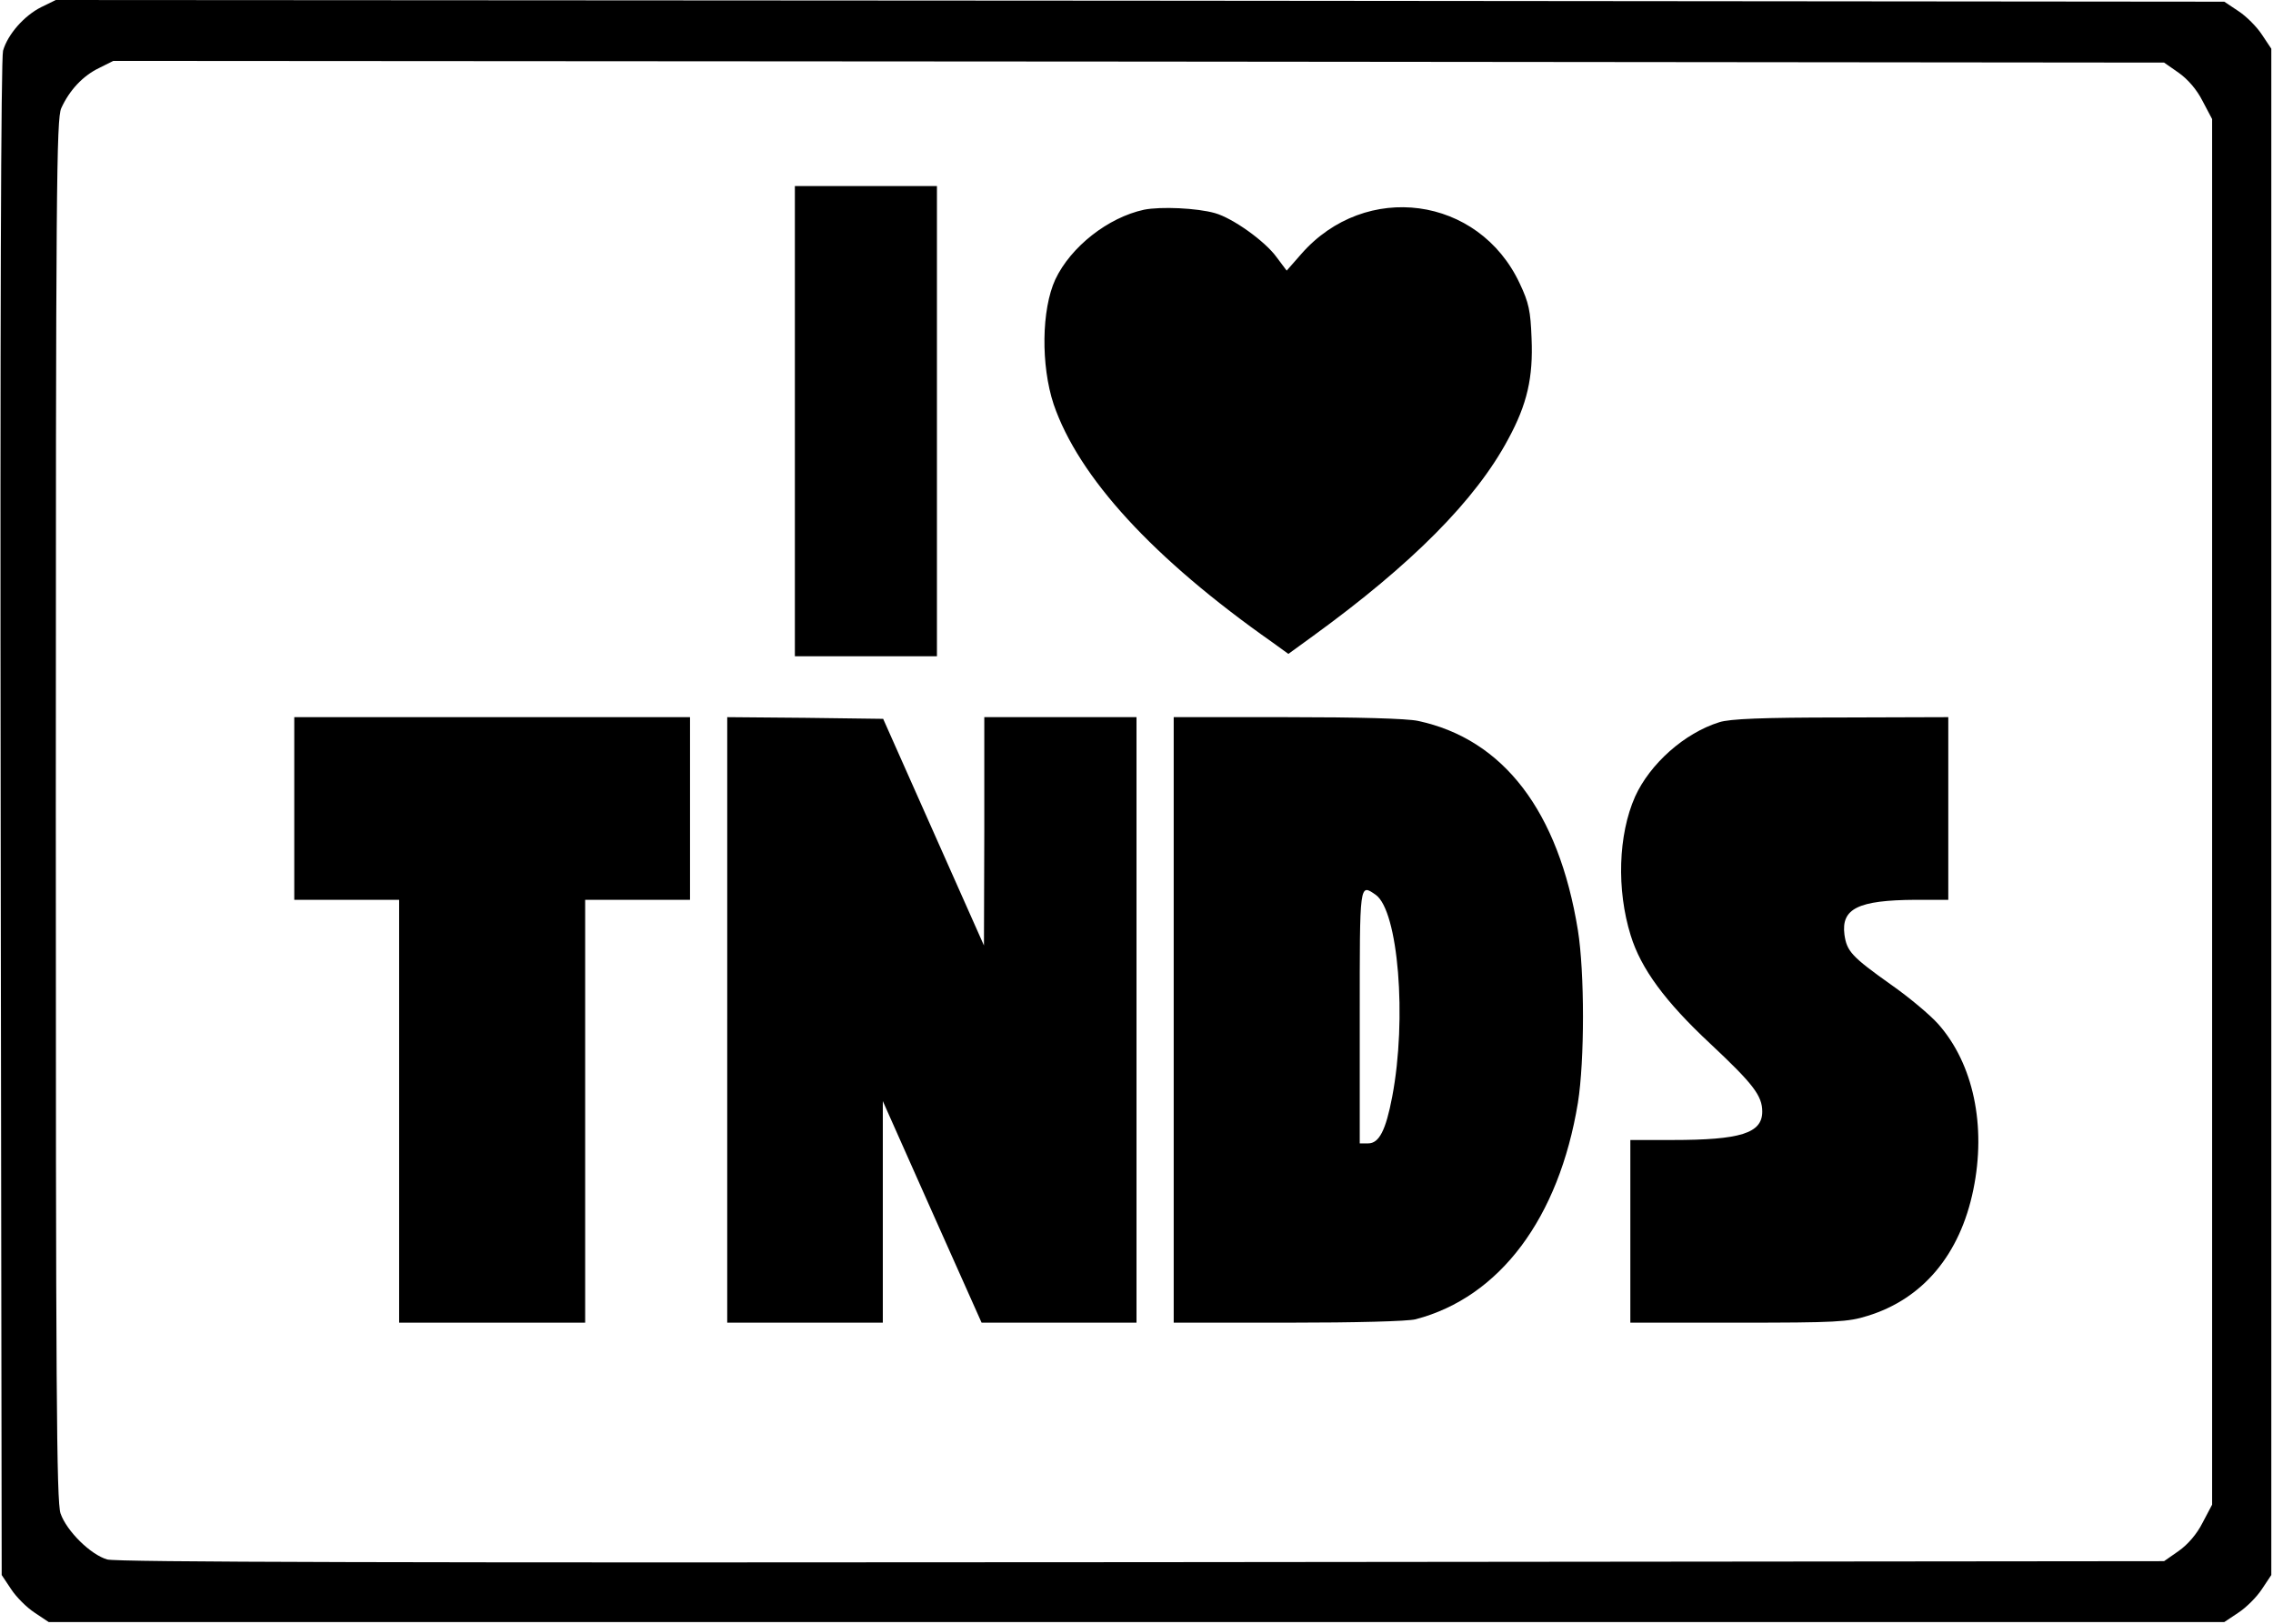 <?xml version="1.0" encoding="UTF-8" standalone="yes"?>
<svg version="1.0" xmlns="http://www.w3.org/2000/svg" width="672" height="480" viewBox="0 0 672 480" preserveAspectRatio="xMidYMid meet">
  <g transform="translate(0,480) scale(0.1,-0.1)" fill="#000000" stroke="none">
    <path d="M122 4779 c-50 -25 -99 -80 -113 -129 -6 -23 -9 -779 -7 -2271 l3
-2235 28 -42 c15 -23 46 -54 69 -69 l42 -28 3216 0 3216 0 42 28 c23 15 54 46
69 69 l28 42 0 2256 0 2256 -28 42 c-15 23 -46 54 -69 69 l-42 28 -3205 3
-3206 2 -43 -21z m6319 -194 c27 -19 54 -50 71 -84 l28 -53 0 -2048 0 -2048
-28 -53 c-17 -34 -44 -65 -71 -84 l-43 -30 -3021 -3 c-2194 -2 -3033 0 -3060
8 -49 14 -120 84 -138 136 -12 33 -14 371 -14 2079 0 1848 2 2043 16 2075 24
53 64 96 112 119 l42 21 3032 -2 3031 -3 43 -30z"/>
    <path d="M2350 3555 l0 -695 210 0 210 0 0 695 0 695 -210 0 -210 0 0 -695z"/>
    <path d="M3382 4180 c-106 -23 -216 -109 -262 -206 -41 -89 -43 -254 -5 -369
74 -216 294 -456 647 -704 l47 -34 73 53 c292 212 481 402 577 582 56 103 74
182 69 298 -3 81 -8 105 -35 162 -121 259 -456 304 -646 87 l-43 -49 -30 40
c-34 47 -129 115 -182 130 -53 15 -160 20 -210 10z"/>
    <path d="M870 2410 l0 -270 155 0 155 0 0 -625 0 -625 275 0 275 0 0 625 0
625 155 0 155 0 0 270 0 270 -585 0 -585 0 0 -270z"/>
    <path d="M2150 1785 l0 -895 230 0 230 0 0 328 0 327 146 -328 146 -327 229 0
229 0 0 895 0 895 -225 0 -225 0 0 -337 -1 -338 -149 335 -149 335 -230 3
-231 2 0 -895z"/>
    <path d="M3470 1785 l0 -895 338 0 c200 0 353 4 377 10 249 65 424 299 480
640 20 125 20 385 0 510 -57 352 -220 565 -473 619 -33 7 -177 11 -387 11
l-335 0 0 -895z m597 370 c67 -47 93 -366 49 -597 -19 -100 -39 -138 -71 -138
l-25 0 0 375 c0 399 -1 393 47 360z"/>
    <path d="M5083 2665 c-103 -32 -205 -123 -249 -220 -50 -113 -55 -275 -13
-410 30 -98 102 -196 235 -320 127 -119 154 -154 154 -201 0 -64 -64 -84 -266
-84 l-124 0 0 -270 0 -270 319 0 c289 0 325 2 382 20 164 50 274 182 313 373
39 189 0 373 -104 490 -23 26 -86 79 -139 116 -117 83 -131 99 -138 148 -10
77 40 102 210 103 l97 0 0 270 0 270 -317 -1 c-233 0 -329 -4 -360 -14z"/>
  </g>
</svg>